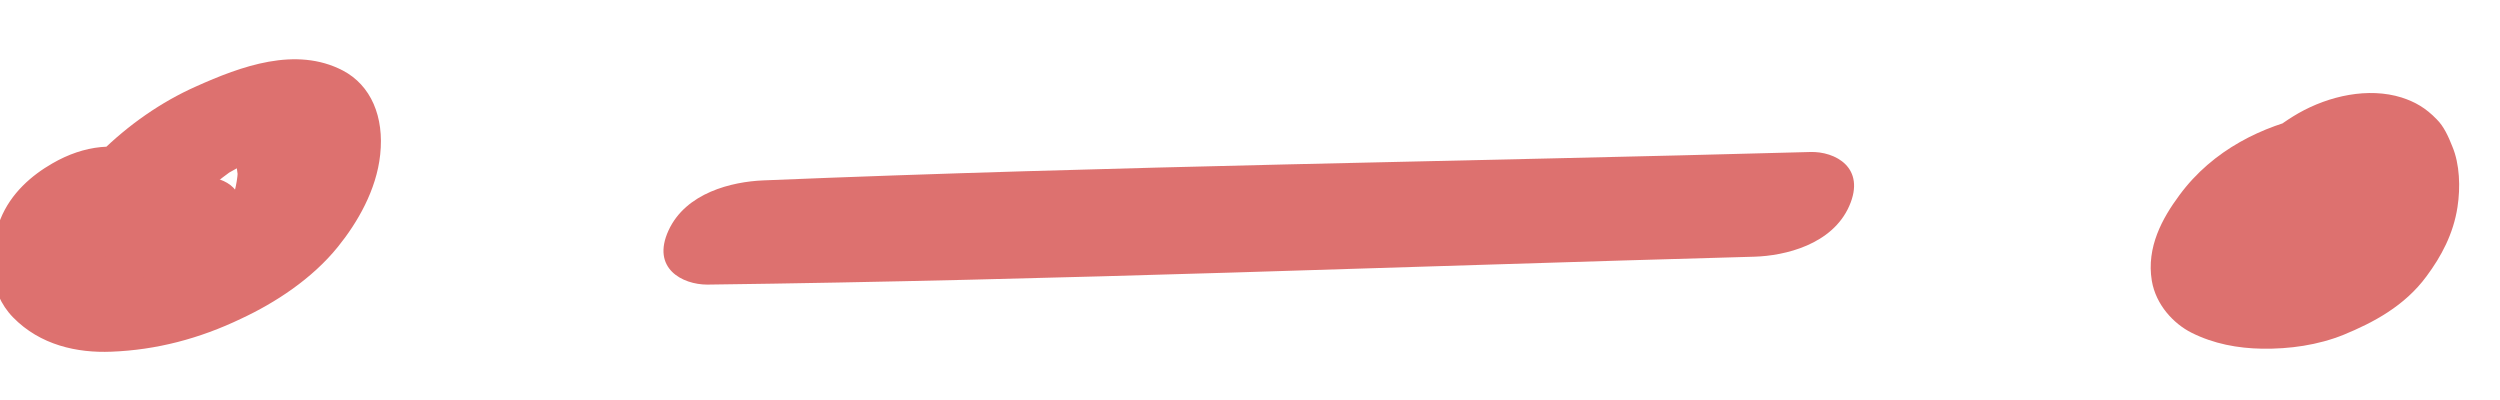 <svg width="25" height="4" viewBox="0 0 25 4" fill="none" xmlns="http://www.w3.org/2000/svg">
<g clip-path="url(#clip0_9_855)">
<path d="M23.921 1.926C23.921 1.926 23.89 1.926 23.877 1.922L24.037 1.943C23.992 1.935 23.952 1.926 23.907 1.908L24.04 1.965C23.975 1.939 23.918 1.9 23.863 1.852L23.958 1.939C23.873 1.86 23.805 1.765 23.751 1.651L23.802 1.765C23.785 1.725 23.771 1.695 23.771 1.647L23.771 1.778C23.771 1.725 23.778 1.677 23.795 1.629L23.744 1.765C23.758 1.725 23.778 1.69 23.802 1.656L23.71 1.786C23.727 1.765 23.747 1.743 23.764 1.721L23.635 1.843C23.666 1.812 23.754 1.756 23.621 1.843C23.499 1.922 23.547 1.891 23.577 1.874C23.639 1.843 23.349 1.965 23.441 1.935C23.512 1.908 23.203 1.987 23.325 1.965C23.41 1.948 23.128 1.965 23.199 1.974C23.213 1.974 23.227 1.974 23.24 1.974L23.08 1.952C23.111 1.956 23.142 1.965 23.172 1.978L23.039 1.926C23.07 1.939 23.097 1.956 23.125 1.978L23.029 1.895C23.08 1.939 23.118 2 23.148 2.065L23.097 1.952C23.142 2.052 23.159 2.161 23.162 2.279L23.162 2.148C23.162 2.275 23.135 2.397 23.094 2.515L23.142 2.379C23.111 2.458 23.077 2.528 23.029 2.589L23.121 2.458C23.09 2.497 23.06 2.532 23.026 2.567L23.155 2.445C23.128 2.471 23.097 2.493 23.067 2.519C23.005 2.567 23.233 2.419 23.165 2.453C23.152 2.462 23.138 2.471 23.125 2.475C23.019 2.532 23.233 2.427 23.233 2.427C23.22 2.432 23.203 2.44 23.189 2.445C23.176 2.449 23.159 2.453 23.145 2.458C23.145 2.458 23.37 2.406 23.257 2.427C23.227 2.432 23.196 2.44 23.162 2.44C23.108 2.445 23.026 2.436 23.261 2.436C23.244 2.436 23.23 2.436 23.213 2.436C23.142 2.436 23.07 2.432 22.999 2.423L23.159 2.445C23.09 2.436 23.026 2.419 22.961 2.392L23.094 2.445C23.043 2.423 22.995 2.397 22.951 2.358L23.046 2.44C23.005 2.401 22.968 2.358 22.941 2.305L22.992 2.419C22.965 2.358 22.951 2.292 22.948 2.218L22.948 2.349C22.948 2.283 22.961 2.227 22.982 2.166L22.93 2.301C22.958 2.231 22.995 2.17 23.036 2.109L22.944 2.24C22.992 2.174 23.046 2.113 23.104 2.061L22.975 2.183C22.999 2.161 23.026 2.14 23.05 2.118C23.06 2.109 23.07 2.105 23.08 2.096C23.159 2.039 22.907 2.205 22.975 2.166C22.999 2.153 23.026 2.135 23.05 2.122C23.063 2.113 23.077 2.109 23.094 2.1C23.159 2.07 22.869 2.192 22.968 2.157C22.995 2.148 23.022 2.14 23.046 2.131C23.111 2.109 22.815 2.183 22.913 2.166C22.924 2.166 22.937 2.161 22.948 2.157C22.961 2.157 22.978 2.157 22.992 2.153C23.053 2.14 22.781 2.157 22.869 2.161C22.896 2.161 22.924 2.161 22.951 2.166L22.791 2.144C22.828 2.148 22.862 2.157 22.896 2.174L22.764 2.118C22.798 2.131 22.825 2.153 22.856 2.174L22.76 2.087C22.801 2.122 22.832 2.166 22.859 2.222L22.808 2.109C22.839 2.179 22.852 2.249 22.856 2.327L22.856 2.196C22.856 2.257 22.842 2.314 22.825 2.371L22.876 2.235C22.859 2.283 22.835 2.327 22.808 2.371L22.9 2.24C22.876 2.275 22.852 2.305 22.822 2.331L22.951 2.209C22.896 2.257 22.839 2.27 23.039 2.161C22.948 2.214 23.237 2.087 23.159 2.113C23.125 2.126 23.145 2.122 23.227 2.096C23.298 2.074 23.37 2.065 23.444 2.07C23.424 2.07 23.4 2.07 23.38 2.07L23.54 2.092C23.506 2.087 23.472 2.074 23.438 2.061L23.57 2.118C23.523 2.096 23.479 2.065 23.438 2.031L23.533 2.118C23.421 2.017 23.349 1.878 23.267 1.743C23.196 1.621 22.995 1.586 22.893 1.586C22.736 1.586 22.587 1.621 22.437 1.686C22.308 1.743 22.161 1.821 22.063 1.948C21.977 2.057 21.909 2.17 21.926 2.331C21.954 2.606 22.148 2.815 22.318 2.951C22.614 3.182 23.012 3.156 23.335 3.051C23.509 2.994 23.696 2.898 23.846 2.767C23.975 2.654 24.115 2.515 24.197 2.336C24.292 2.122 24.343 1.86 24.248 1.629C24.21 1.538 24.173 1.459 24.108 1.394C23.999 1.281 23.897 1.228 23.761 1.18C23.557 1.11 23.312 1.115 23.108 1.158C22.631 1.259 22.131 1.494 21.794 1.952C21.623 2.183 21.463 2.471 21.518 2.807C21.559 3.051 21.739 3.238 21.913 3.326C22.137 3.439 22.379 3.483 22.621 3.487C22.893 3.491 23.179 3.452 23.438 3.347C23.734 3.225 24.047 3.06 24.265 2.763C24.411 2.567 24.534 2.34 24.575 2.07C24.605 1.874 24.598 1.642 24.523 1.464C24.483 1.363 24.438 1.263 24.367 1.193C24.258 1.08 24.152 1.019 24.016 0.975C23.683 0.871 23.291 0.958 22.985 1.132C22.72 1.285 22.454 1.507 22.352 1.874C22.321 1.983 22.314 2.122 22.352 2.227C22.403 2.358 22.464 2.484 22.553 2.584C22.781 2.846 23.06 2.946 23.359 2.968C23.54 2.981 23.758 2.916 23.924 2.824C24.05 2.754 24.238 2.628 24.309 2.462C24.363 2.344 24.398 2.192 24.309 2.083C24.207 1.956 24.057 1.93 23.921 1.922L23.921 1.926Z" fill="#DD716F"/>
<path d="M18.104 1.52C14.616 1.616 11.12 1.66 7.631 1.804C7.321 1.817 6.859 1.926 6.685 2.305C6.511 2.685 6.825 2.846 7.073 2.846C10.562 2.802 14.054 2.663 17.543 2.567C17.852 2.558 18.322 2.445 18.492 2.061C18.662 1.677 18.353 1.512 18.101 1.52L18.104 1.52Z" fill="#DD716F"/>
<path d="M1.62 2.392C1.552 2.41 1.488 2.384 1.678 2.392C1.784 2.41 1.811 2.414 1.763 2.406C1.746 2.406 1.733 2.397 1.719 2.392L1.791 2.423C1.77 2.414 1.753 2.401 1.733 2.392C1.705 2.375 1.678 2.353 1.654 2.331L1.75 2.419C1.692 2.362 1.644 2.296 1.603 2.214L1.603 2.593C1.651 2.493 1.702 2.397 1.76 2.301C1.787 2.253 1.818 2.209 1.845 2.166C1.882 2.109 1.876 2.122 1.821 2.201C1.838 2.179 1.852 2.157 1.869 2.14C1.933 2.057 2.002 1.978 2.073 1.904C2.09 1.887 2.11 1.869 2.127 1.852C2.179 1.804 2.165 1.817 2.08 1.895C2.114 1.874 2.148 1.839 2.179 1.812C2.209 1.786 2.247 1.76 2.281 1.734C2.437 1.621 2.162 1.799 2.27 1.738C2.311 1.717 2.352 1.69 2.396 1.669C2.417 1.656 2.437 1.647 2.461 1.638C2.533 1.603 2.505 1.616 2.373 1.677C2.417 1.664 2.461 1.642 2.505 1.629C2.526 1.621 2.55 1.616 2.573 1.608C2.648 1.586 2.618 1.594 2.485 1.629C2.509 1.625 2.533 1.621 2.556 1.616C2.492 1.629 2.424 1.629 2.359 1.612C2.417 1.629 2.407 1.621 2.328 1.594C2.349 1.603 2.366 1.616 2.383 1.634L2.287 1.551C2.328 1.59 2.359 1.629 2.386 1.686L2.335 1.573C2.366 1.647 2.379 1.721 2.379 1.804L2.379 1.673C2.379 1.799 2.349 1.917 2.311 2.031L2.359 1.895C2.325 1.983 2.284 2.07 2.236 2.148C2.226 2.166 2.209 2.187 2.199 2.205C2.264 2.07 2.26 2.126 2.223 2.166C2.209 2.179 2.192 2.196 2.182 2.214C2.138 2.275 2.308 2.105 2.24 2.161C2.196 2.196 2.155 2.231 2.114 2.266C2.093 2.283 2.07 2.296 2.049 2.314C2.029 2.331 1.944 2.384 2.049 2.314C2.155 2.244 2.066 2.301 2.046 2.314C2.025 2.327 1.998 2.34 1.978 2.353C1.916 2.388 1.729 2.449 1.971 2.366C1.923 2.384 1.876 2.406 1.825 2.419C1.801 2.427 1.777 2.432 1.75 2.44C1.648 2.471 1.821 2.414 1.831 2.419C1.801 2.406 1.716 2.44 1.682 2.449C1.658 2.449 1.631 2.453 1.607 2.458C1.511 2.471 1.658 2.445 1.675 2.458C1.641 2.445 1.583 2.458 1.549 2.458C1.525 2.458 1.423 2.445 1.535 2.458C1.637 2.471 1.559 2.458 1.535 2.458C1.515 2.453 1.494 2.445 1.474 2.44C1.413 2.427 1.573 2.493 1.518 2.458C1.477 2.432 1.437 2.41 1.396 2.379L1.491 2.467C1.433 2.414 1.385 2.353 1.348 2.279L1.399 2.392C1.372 2.323 1.358 2.257 1.355 2.179L1.355 2.31C1.355 2.222 1.368 2.144 1.392 2.061L1.345 2.196C1.358 2.161 1.43 2.039 1.365 2.14C1.29 2.249 1.205 2.288 1.1 2.344C0.953 2.41 0.909 2.432 0.97 2.419C1.076 2.392 0.984 2.406 0.691 2.467C0.96 2.467 1.307 2.366 1.508 2.113C1.566 2.044 1.62 1.961 1.644 1.86C1.671 1.738 1.597 1.586 1.505 1.546C1.174 1.411 0.841 1.451 0.524 1.634C0.32 1.751 0.109 1.93 0.004 2.192C-0.133 2.532 -0.116 2.92 0.13 3.173C0.402 3.452 0.773 3.531 1.113 3.517C1.562 3.5 1.995 3.387 2.413 3.186C2.75 3.029 3.121 2.789 3.38 2.467C3.574 2.227 3.765 1.9 3.802 1.546C3.843 1.167 3.71 0.853 3.428 0.705C2.958 0.461 2.413 0.661 1.957 0.866C1.273 1.171 0.64 1.773 0.262 2.571C0.194 2.715 0.194 2.811 0.262 2.951C0.494 3.413 1.035 3.522 1.423 3.426C1.614 3.378 1.801 3.321 1.968 3.19C2.059 3.116 2.223 2.959 2.24 2.802C2.281 2.406 1.825 2.358 1.617 2.406L1.62 2.392Z" fill="#DD716F"/>
<path d="M2.042 1.769C1.787 1.769 1.399 1.874 1.259 2.183C1.12 2.493 1.375 2.632 1.583 2.632C1.838 2.632 2.226 2.528 2.366 2.218C2.505 1.908 2.25 1.769 2.042 1.769V1.769Z" fill="#DD716F"/>
<path d="M1.617 1.952C1.361 1.952 0.973 2.057 0.834 2.366C0.694 2.676 0.95 2.815 1.157 2.815C1.413 2.815 1.801 2.711 1.94 2.401C2.08 2.092 1.824 1.952 1.617 1.952Z" fill="#DD716F"/>
<path d="M1.76 1.769C1.505 1.769 1.117 1.874 0.977 2.183C0.837 2.493 1.093 2.632 1.3 2.632C1.556 2.632 1.944 2.528 2.083 2.218C2.223 1.908 1.967 1.769 1.76 1.769V1.769Z" fill="#DD716F"/>
</g>
<defs>
<clipPath id="clip0_9_855">
<rect width="25" height="4" fill="white" transform="translate(25 4) rotate(-180)"/>
</clipPath>
</defs>
</svg>

